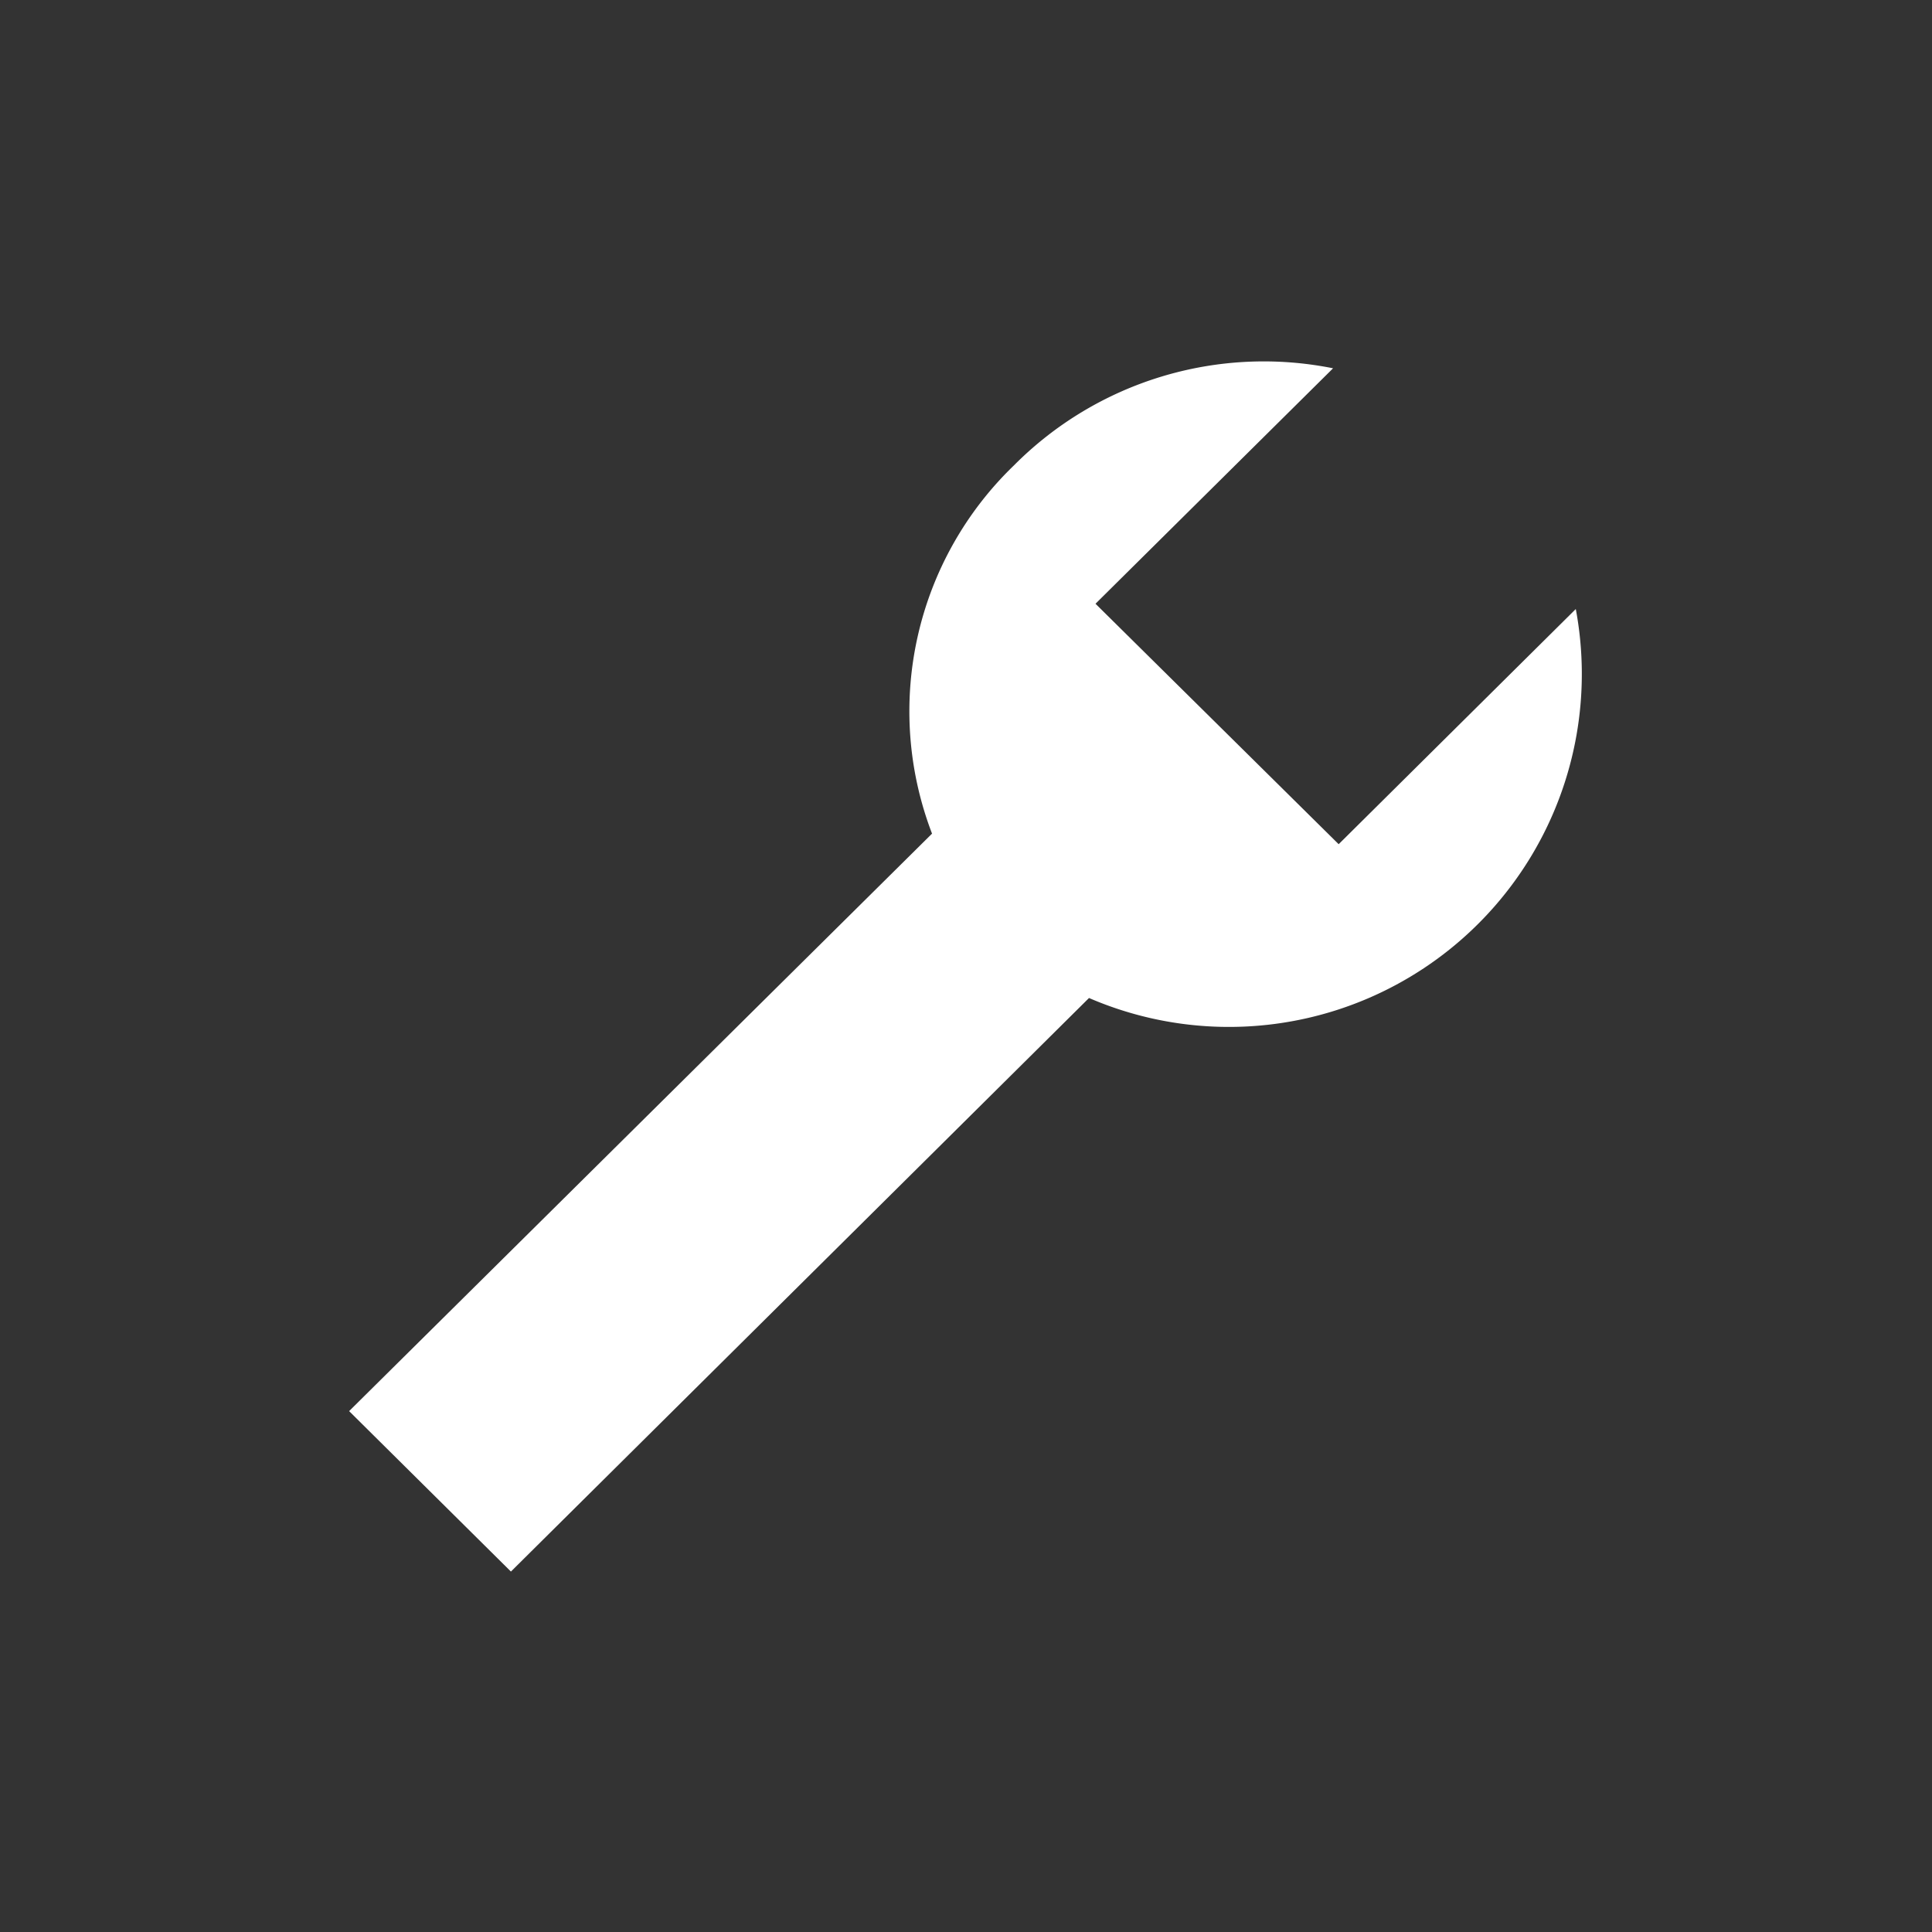 <svg xmlns="http://www.w3.org/2000/svg" viewBox="0 0 128 128" fill="#fff"><rect x="0" y="0" width="128" height="128" fill="#333333" stroke="none"/><path d="M104.4,40.35,88.69,55.93,72.58,40l15.74-15.6a23.33,23.33,0,0,0-21.14,6.43,22.62,22.62,0,0,0-5.43,24.4L23.13,93.49l10.72,10.63,38.3-38A23.38,23.38,0,0,0,104.4,40.35"/></svg>
